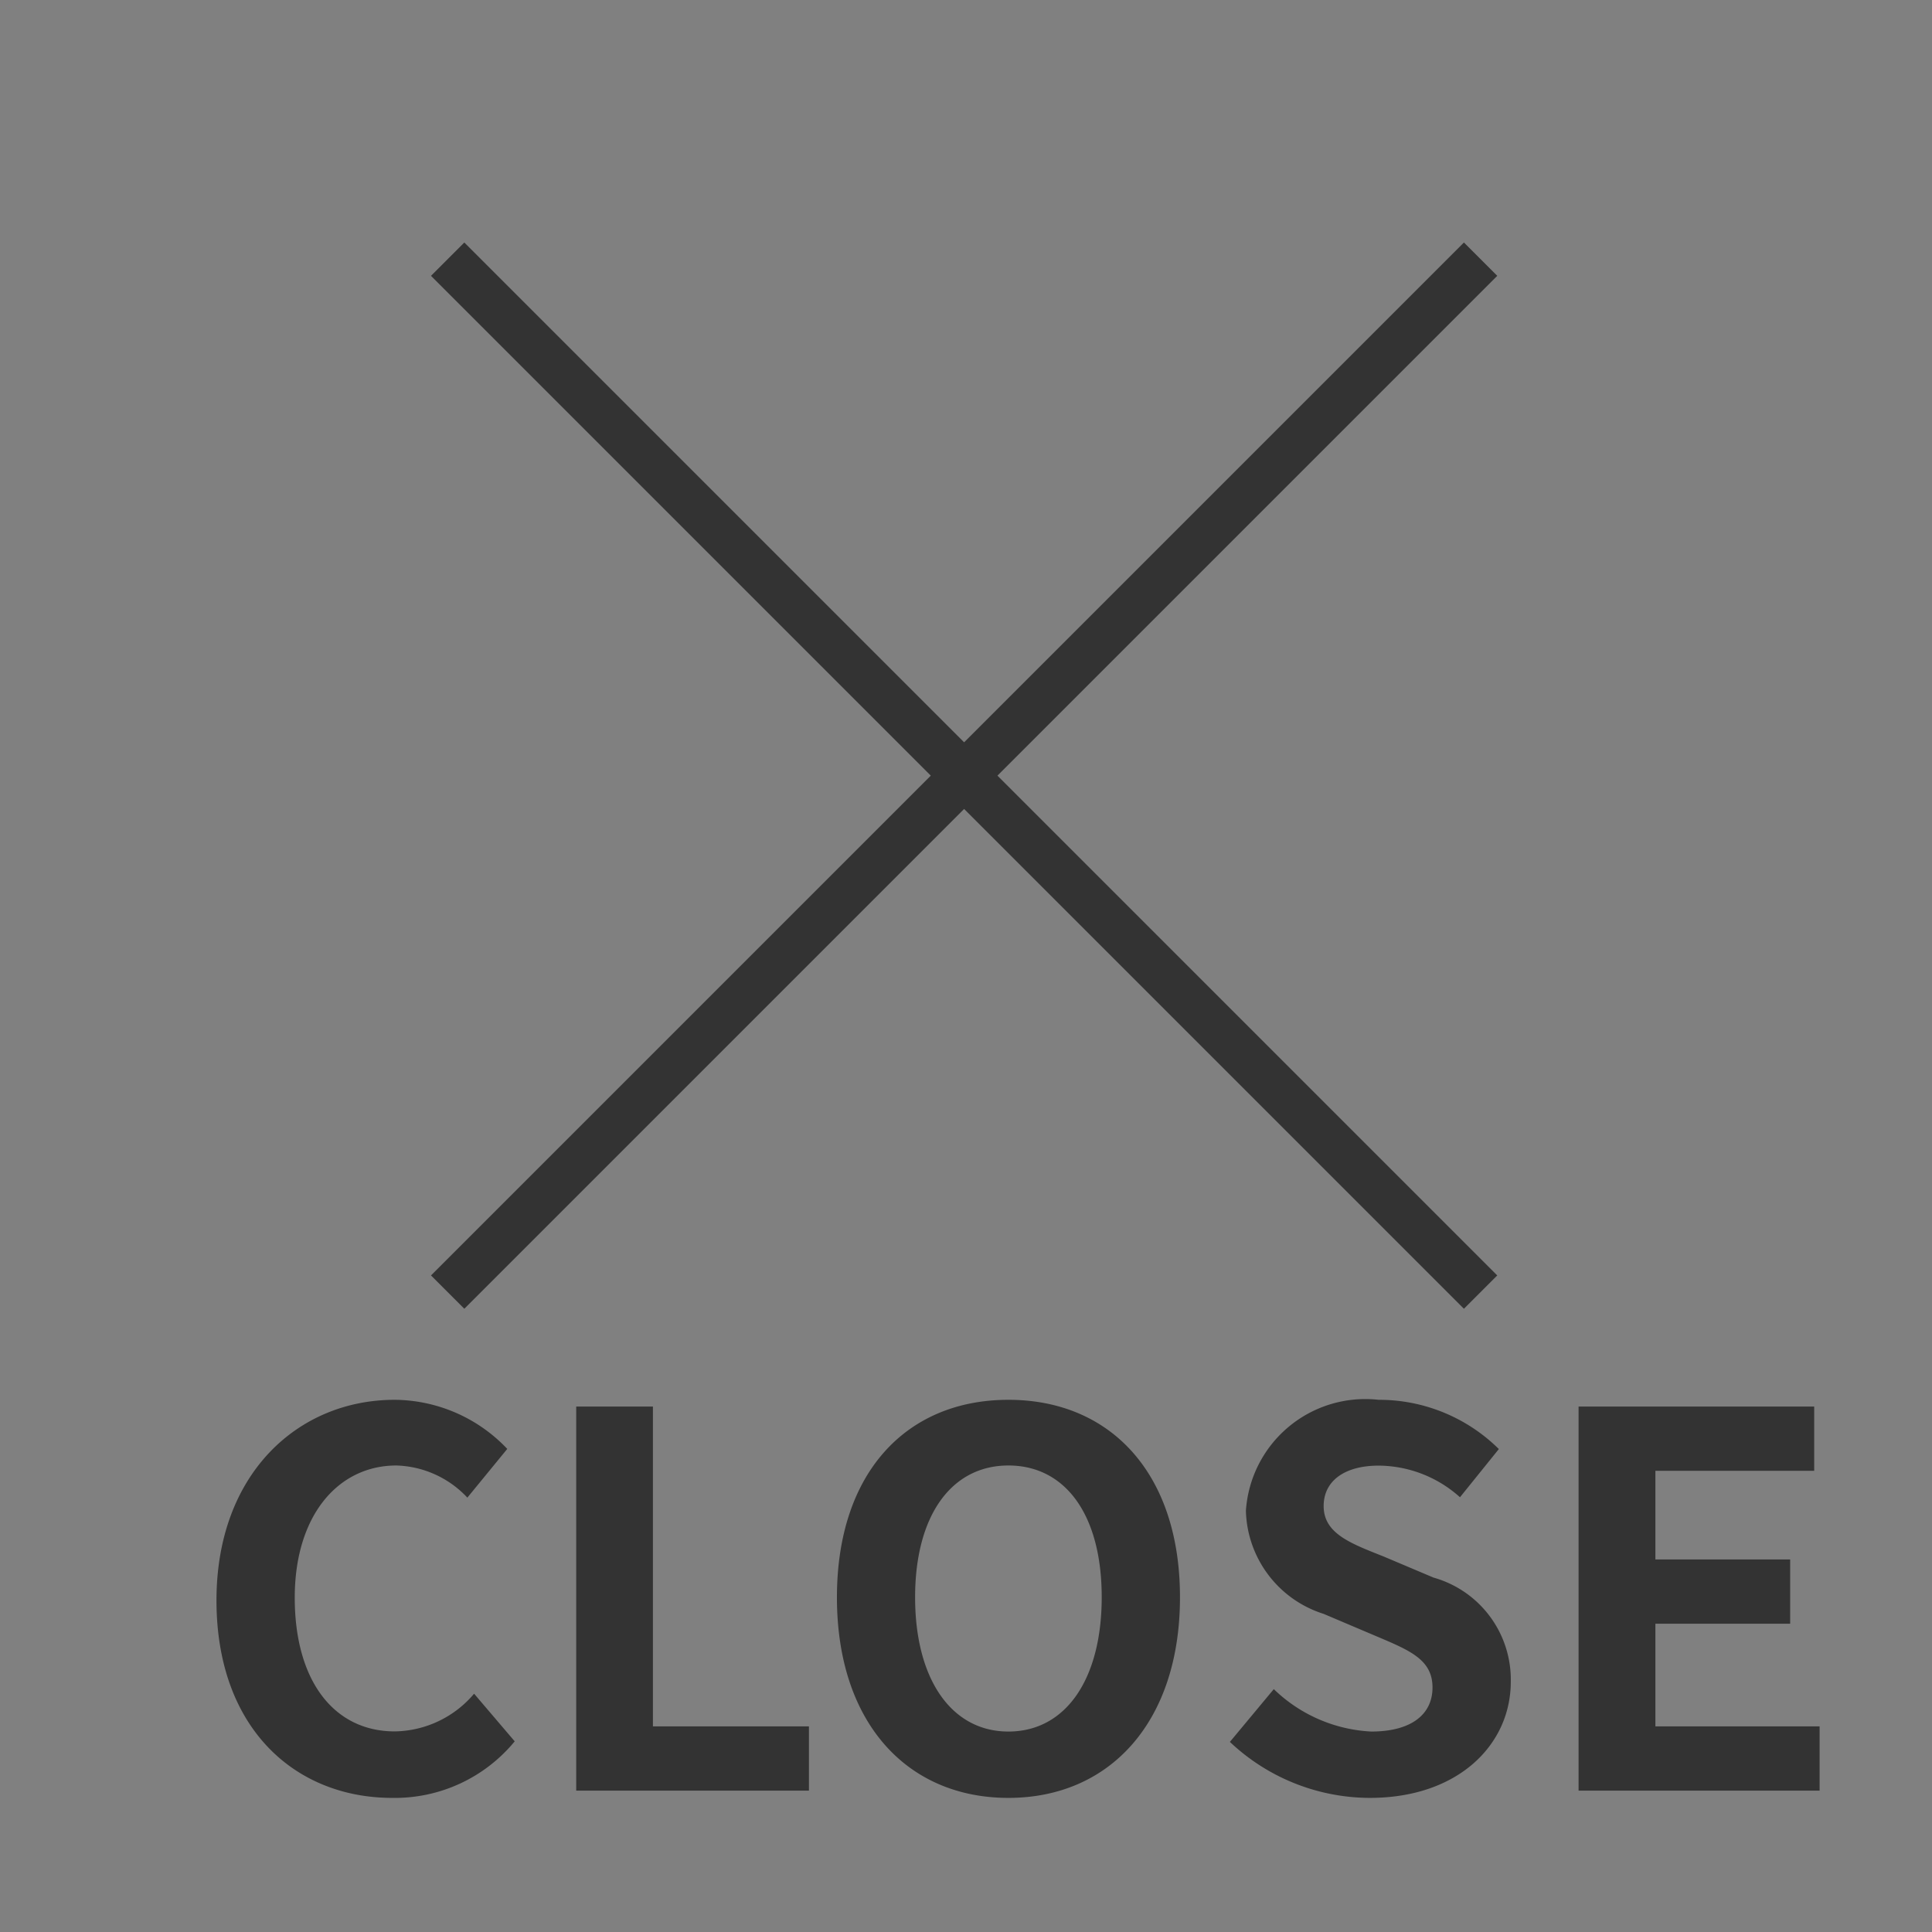 <svg xmlns="http://www.w3.org/2000/svg" width="41" height="41" viewBox="0 0 41 41">
  <rect x="0" y="0" width="41" height="41" fill="#808080" stroke="none"/>
  <g id="close_button_black" transform="translate(-334)">
    <g id="長方形_1193" data-name="長方形 1193" transform="translate(334)" fill="#fff" stroke="#fff" stroke-width="1" opacity="0">
      <rect width="41" height="41" stroke="none"/>
      <rect x="0.5" y="0.5" width="40" height="40" fill="none"/>
    </g>
    <line id="線_99" data-name="線 99" x2="31" transform="translate(343.5 5.5) rotate(45)" fill="none" stroke="#333" stroke-width="1"/>
    <line id="線_100" data-name="線 100" transform="translate(370 13)" fill="none" stroke="#f1f1f1" stroke-width="1"/>
    <line id="線_101" data-name="線 101" x2="31" transform="translate(343.5 27.42) rotate(-45)" fill="none" stroke="#333" stroke-width="1"/>
    <path id="パス_8466" data-name="パス 8466" d="M4.323.154a3.294,3.294,0,0,0,2.6-1.2L6.061-2.057a2.245,2.245,0,0,1-1.683.8c-1.287,0-2.123-1.067-2.123-2.838,0-1.749.924-2.805,2.156-2.805a2.144,2.144,0,0,1,1.507.682l.847-1.034A3.32,3.32,0,0,0,4.378-8.294C2.321-8.294.594-6.721.594-4.037.594-1.32,2.266.154,4.323.154ZM8.228,0h4.939V-1.364H9.856V-8.151H8.228ZM17.4.154c2.156,0,3.641-1.617,3.641-4.257S19.558-8.294,17.4-8.294,13.761-6.754,13.761-4.1,15.246.154,17.4.154Zm0-1.408c-1.21,0-1.98-1.111-1.98-2.849S16.192-6.9,17.4-6.9s1.98,1.045,1.98,2.794S18.612-1.254,17.4-1.254ZM25.069.154c1.881,0,2.992-1.133,2.992-2.464a2.249,2.249,0,0,0-1.639-2.211l-1.067-.451c-.693-.275-1.265-.484-1.265-1.067,0-.539.451-.858,1.166-.858a2.6,2.6,0,0,1,1.727.671l.825-1.023a3.612,3.612,0,0,0-2.552-1.045A2.539,2.539,0,0,0,22.44-5.94a2.358,2.358,0,0,0,1.65,2.189l1.089.462c.726.308,1.221.5,1.221,1.1,0,.572-.451.935-1.3.935a3.2,3.2,0,0,1-2.068-.9L22.1-1.034A4.338,4.338,0,0,0,25.069.154ZM29.5,0h5.115V-1.364H31.13V-3.542h2.86V-4.906H31.13V-6.787H34.5V-8.151H29.5Z" transform="translate(338 38)" fill="#333"/>
  </g>
</svg>
